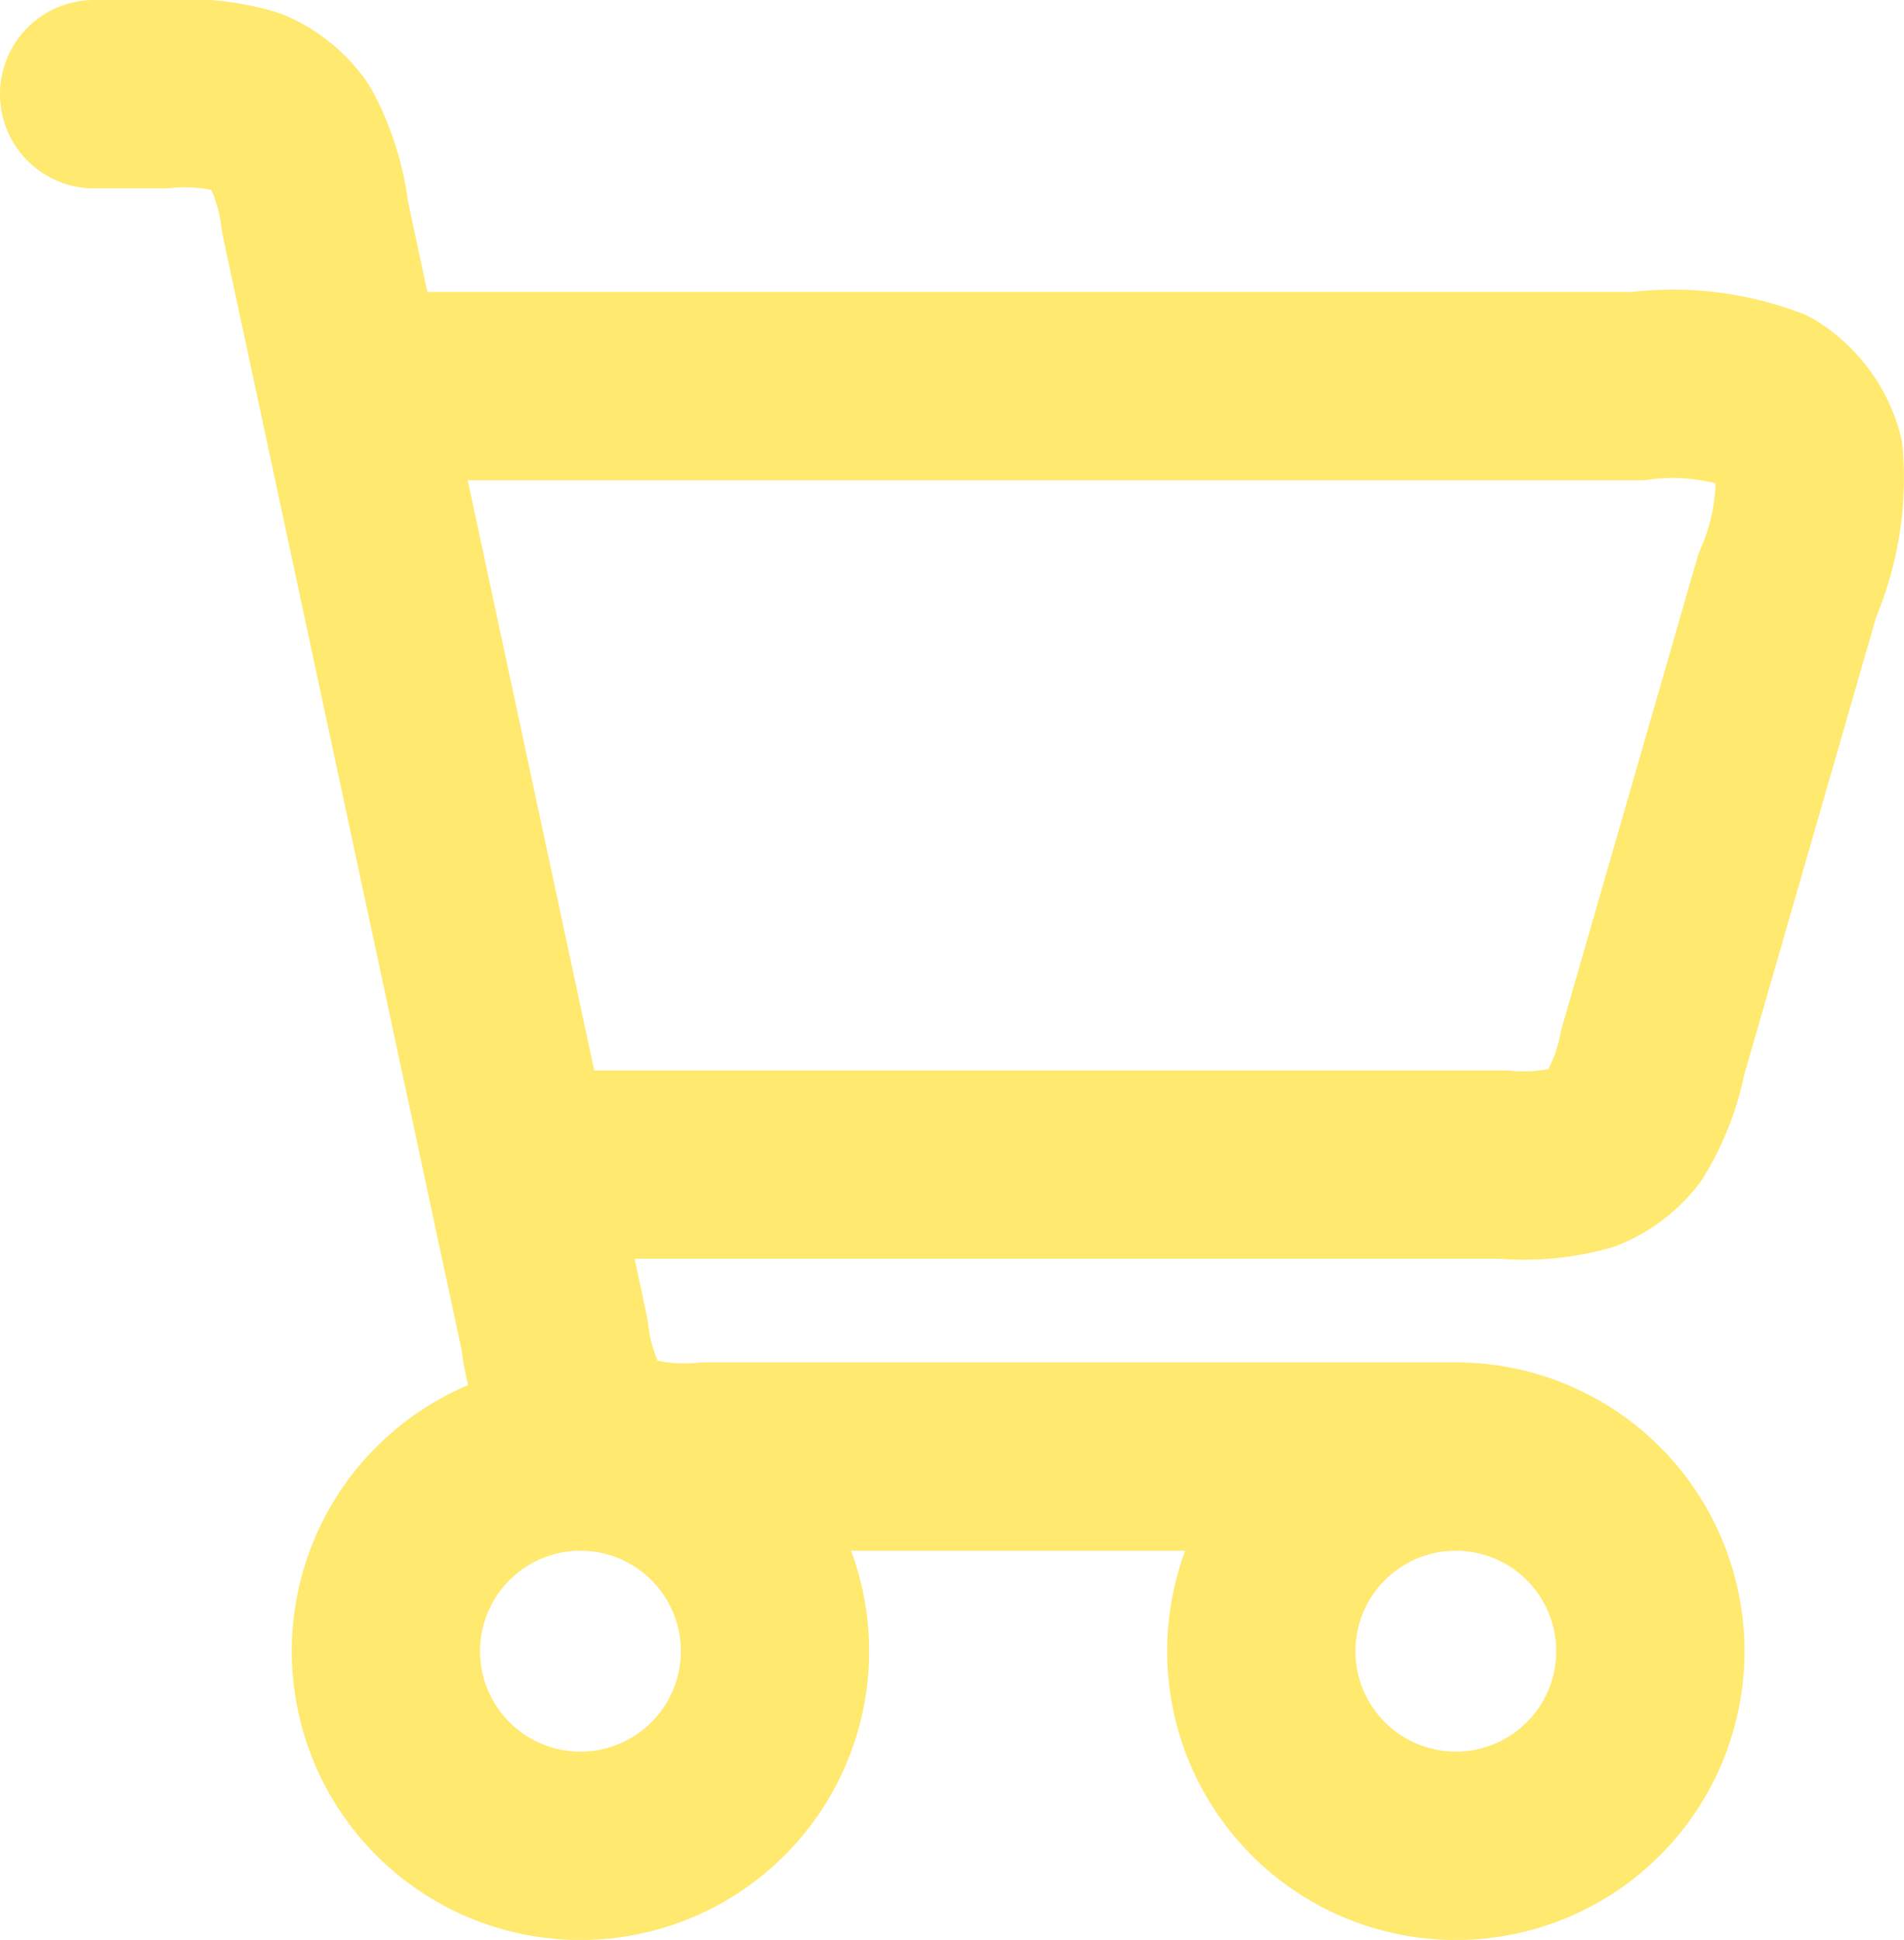 <svg xmlns="http://www.w3.org/2000/svg" width="30.342" height="30.899" viewBox="0 0 30.342 30.899">
  <g id="Interface_Shopping_Cart_01" data-name="Interface / Shopping_Cart_01" transform="translate(-1.5 -1.5)">
    <path id="Vector" d="M24.7,24.7a3.1,3.1,0,1,0,3.1,3.1A3.1,3.1,0,0,0,24.7,24.7Zm0,0H12.755a3.642,3.642,0,0,1-1.367-.127,1.553,1.553,0,0,1-.649-.523,3.569,3.569,0,0,1-.4-1.286L6.521,4.96a3.631,3.631,0,0,0-.412-1.309,1.554,1.554,0,0,0-.649-.524A3.63,3.63,0,0,0,4.1,3H3M7.65,7.65H27.6a4.278,4.278,0,0,1,2.053.233,1.55,1.55,0,0,1,.675.9,4.273,4.273,0,0,1-.344,2.037l-2.146,7.44a3.58,3.58,0,0,1-.466,1.2,1.556,1.556,0,0,1-.633.476,3.566,3.566,0,0,1-1.279.114H10.332M10.75,30.9a3.1,3.1,0,1,1,3.1-3.1A3.1,3.1,0,0,1,10.75,30.9Z" transform="translate(0 0)" fill="none" stroke="#ffe96e" stroke-linecap="round" stroke-linejoin="round" stroke-width="3"/>
  </g>
</svg>
